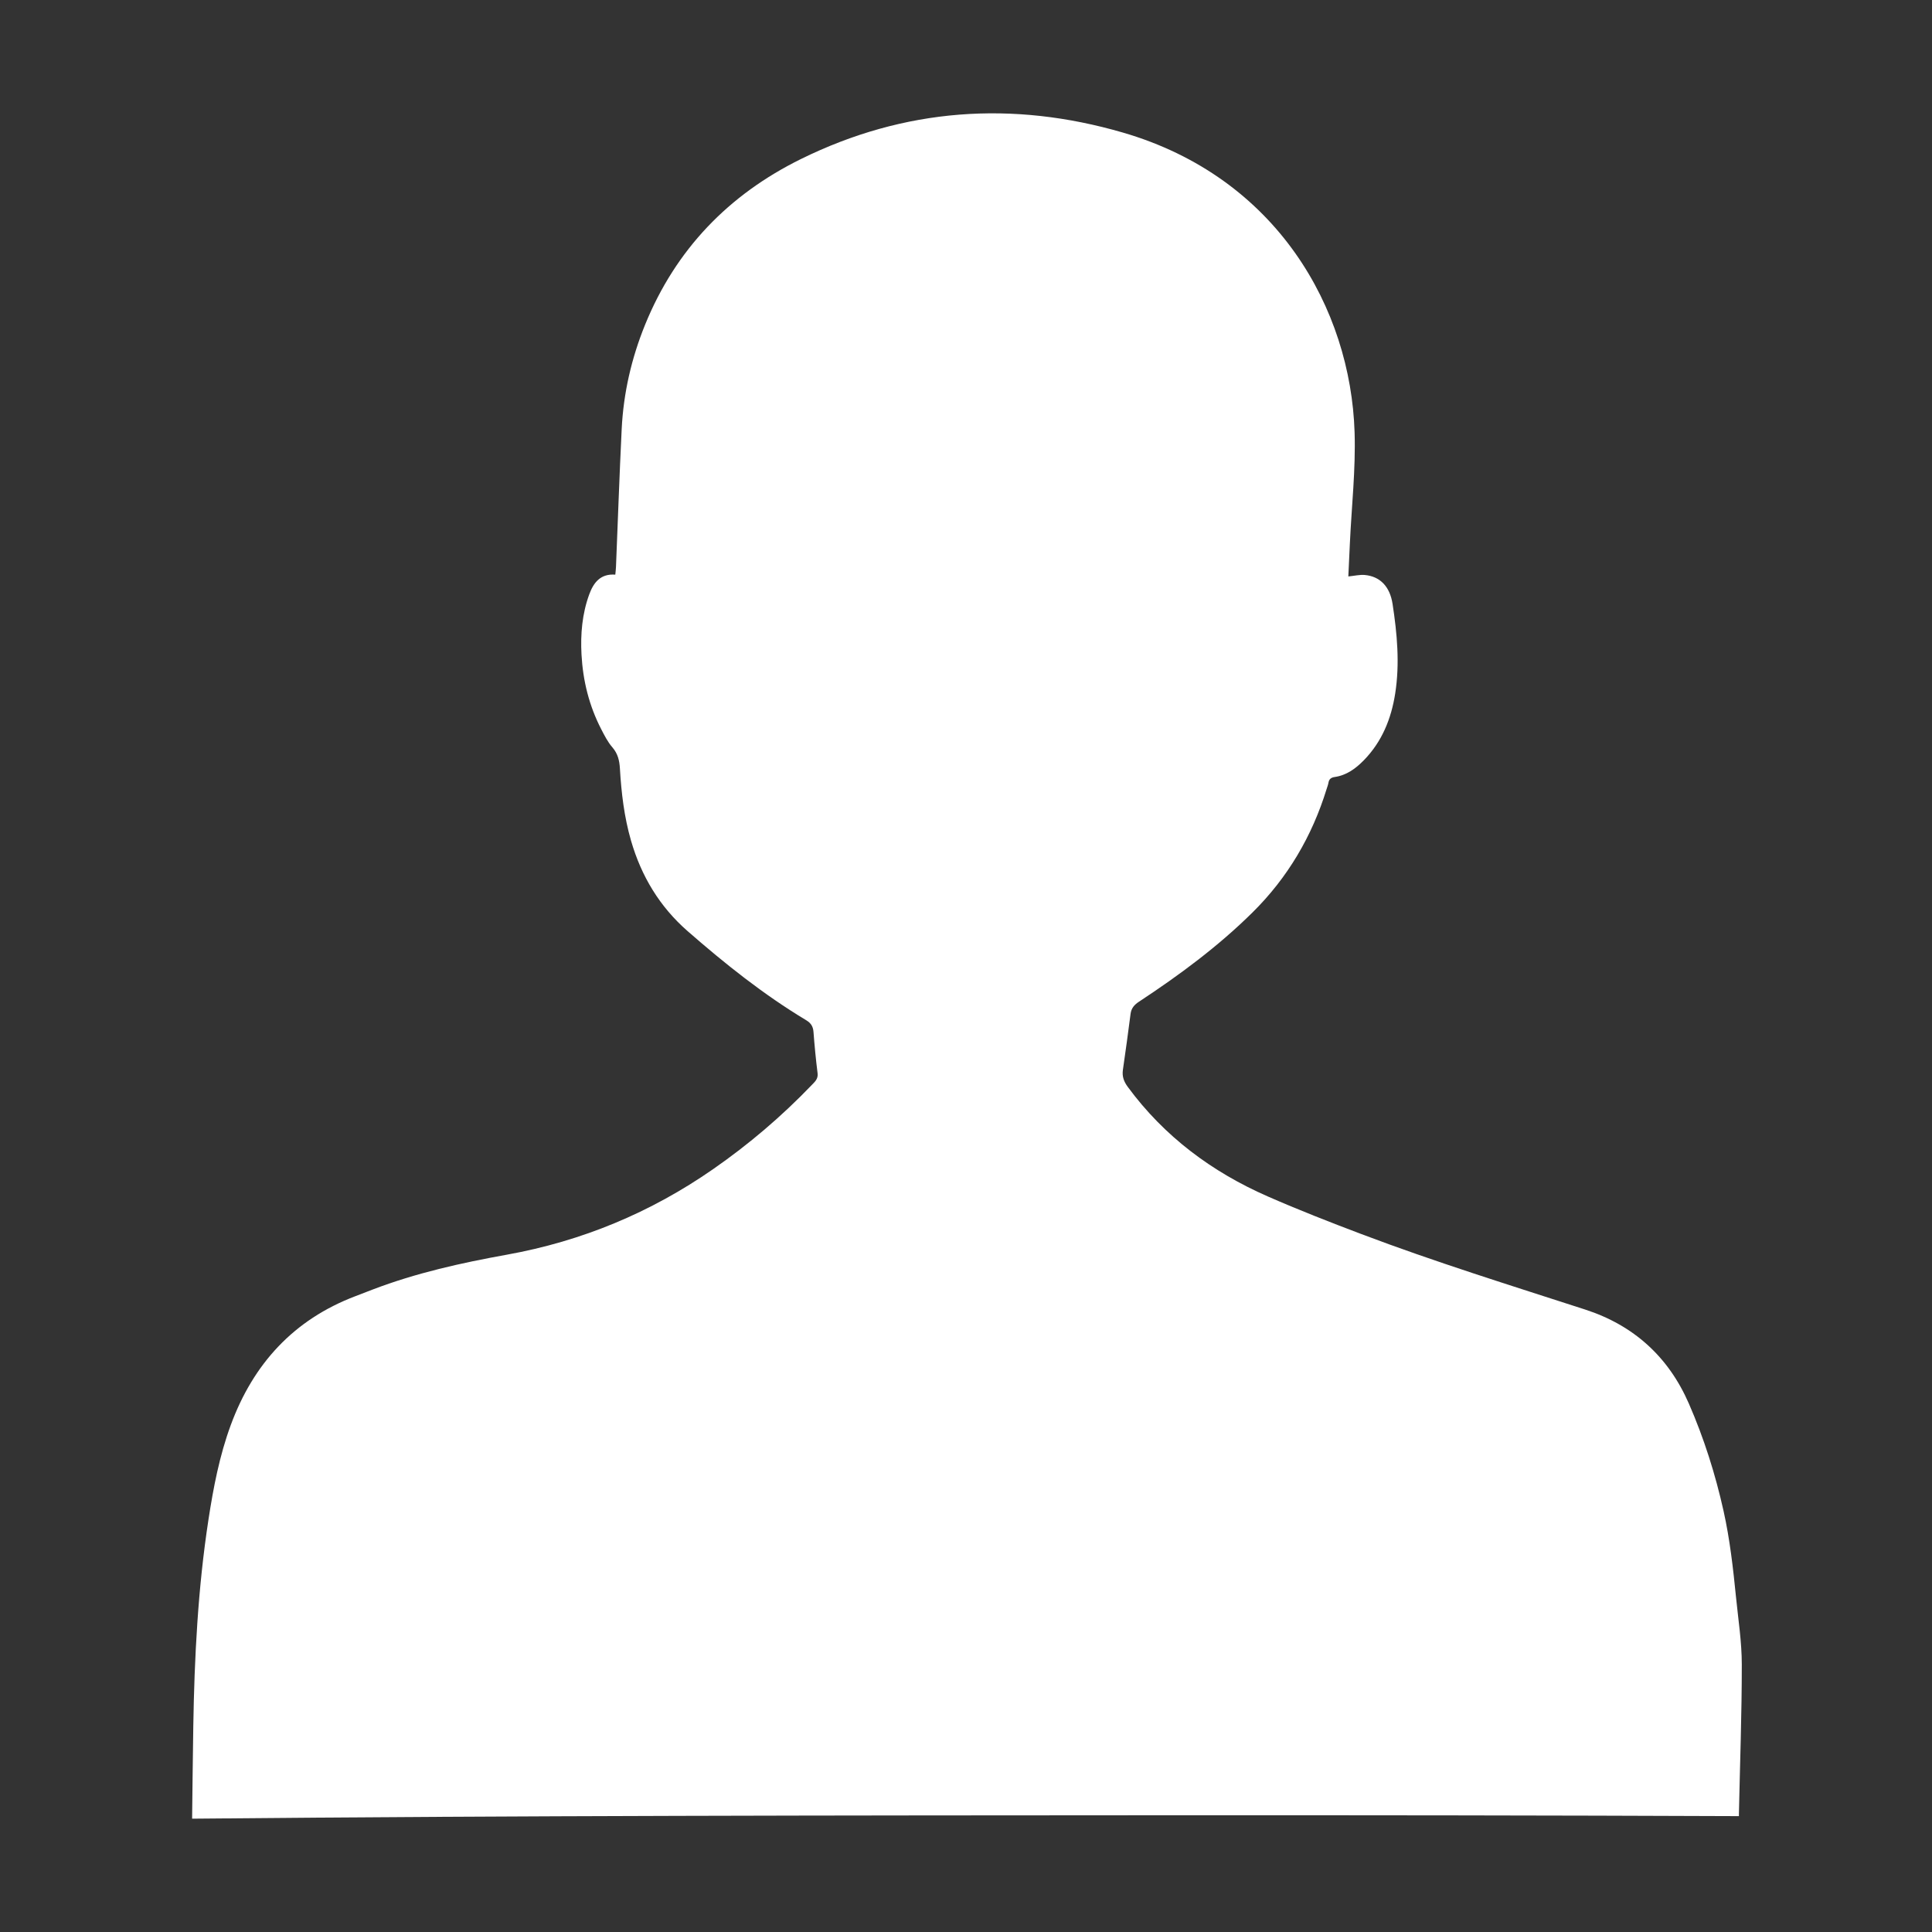 <?xml version="1.0" encoding="utf-8"?>
<!-- Generator: Adobe Illustrator 25.0.0, SVG Export Plug-In . SVG Version: 6.00 Build 0)  -->
<svg version="1.1" id="Camada_1" xmlns="http://www.w3.org/2000/svg" xmlns:xlink="http://www.w3.org/1999/xlink" x="0px" y="0px"
	 viewBox="0 0 500 500" enable-background="new 0 0 500 500" xml:space="preserve">
<rect x="0" y="0" width="500" height="500" fill="#333333" stroke="none"/>
<rect x="-0.5" y="-0.5" display="none" fill="#1D1D1B" stroke="#FFFFFF" stroke-miterlimit="10" width="500" height="500"/>
<path fill="#FFFFFF" d="M302,469.787c49.338-0.022,98.683,0.03,148.027,0.227c0.003-0.223-0.001-0.449,0.004-0.672
	c0.27-12.867,0.75-25.733,0.744-38.6c-0.003-5.809-0.919-11.622-1.499-17.425c-0.746-7.474-1.586-14.932-3.223-22.284
	c-2.125-9.547-5.076-18.841-8.976-27.784c-5.263-12.068-14.237-20.256-26.843-24.341c-19.379-6.28-38.842-12.318-57.904-19.528
	c-8.143-3.08-16.265-6.25-24.237-9.745c-14.46-6.34-26.782-15.516-36.222-28.341c-1.013-1.376-1.516-2.711-1.266-4.417
	c0.706-4.821,1.355-9.651,1.983-14.483c0.191-1.472,0.955-2.349,2.197-3.167c10.435-6.869,20.458-14.282,29.366-23.089
	c9.109-9.006,15.411-19.724,19.177-31.95c0.165-0.534,0.38-1.062,0.47-1.609c0.154-0.935,0.68-1.355,1.594-1.485
	c3.087-0.438,5.46-2.186,7.558-4.33c4.708-4.812,7.104-10.751,8.126-17.289c1.212-7.753,0.499-15.483-0.678-23.162
	c-0.701-4.571-3.285-7.144-7.177-7.504c-1.316-0.122-2.675,0.22-4.275,0.375c0.133-2.837,0.266-5.691,0.399-8.544
	c0.446-9.581,1.523-19.183,1.223-28.741c-1.004-31.976-20.066-66.004-60.007-77.603c-28.541-8.289-56.511-6.334-83.306,6.876
	c-18.695,9.217-32.397,23.407-40.31,42.875c-3.518,8.656-5.596,17.675-6.053,27.01c-0.582,11.896-0.989,23.801-1.477,35.701
	c-0.025,0.621-0.108,1.239-0.173,1.96c-3.837-0.292-5.626,2.056-6.737,5.084c-1.846,5.03-2.296,10.288-2.012,15.592
	c0.363,6.78,1.976,13.268,5.105,19.325c0.841,1.628,1.692,3.317,2.878,4.682c1.422,1.637,1.834,3.425,1.955,5.473
	c0.371,6.312,1.108,12.573,2.875,18.676c2.666,9.21,7.398,17.089,14.668,23.442c9.65,8.432,19.637,16.404,30.641,23.021
	c1.222,0.735,1.804,1.593,1.913,3.011c0.275,3.584,0.611,7.166,1.063,10.732c0.186,1.468-0.705,2.204-1.519,3.053
	c-7.775,8.104-16.284,15.345-25.507,21.756c-16.193,11.256-33.964,18.648-53.387,22.146c-11.805,2.125-23.503,4.726-34.751,9.025
	c-1.493,0.57-2.98,1.155-4.473,1.723c-15.976,6.075-26.419,17.524-32.245,33.374c-2.906,7.907-4.488,16.157-5.761,24.457
	c-2.72,17.736-3.639,35.612-3.926,53.529c-0.127,7.95-0.206,15.901-0.306,23.852C133.805,469.874,217.907,469.825,302,469.787z"/>
</svg>
